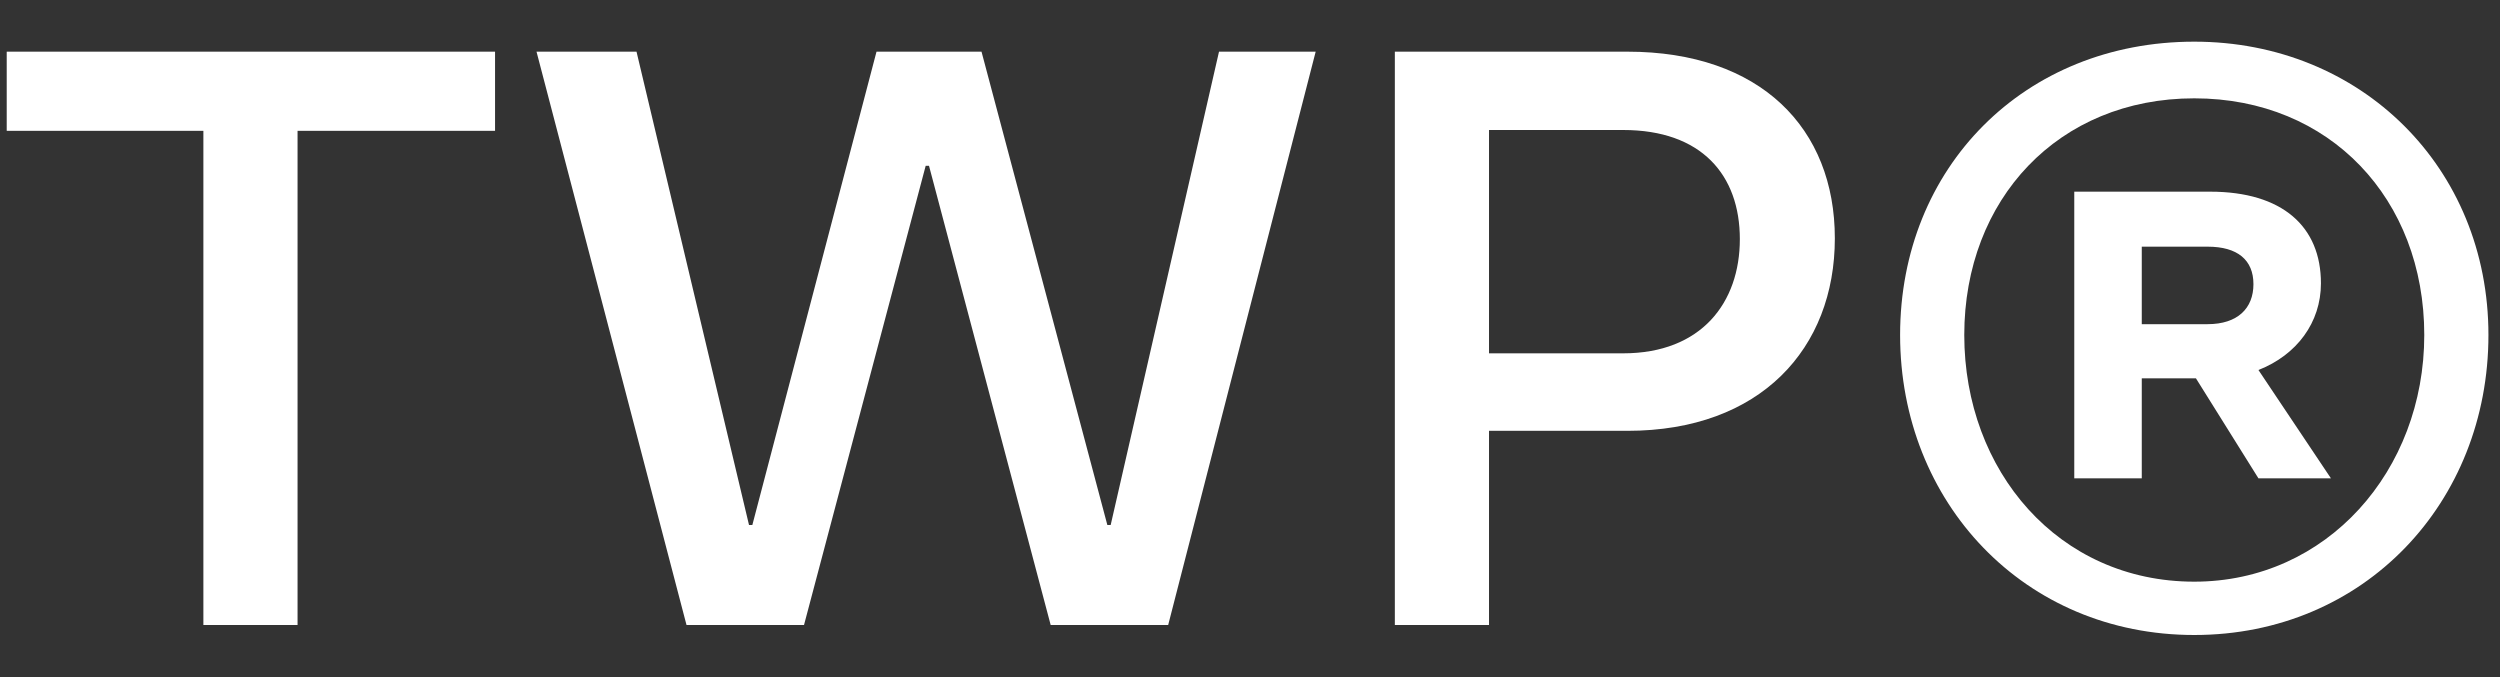 <svg width="48" height="13" viewBox="0 0 48 13" fill="none" xmlns="http://www.w3.org/2000/svg">
<rect x="0" y="0" width="48" height="13" fill="#333333" stroke="none"/>
<path d="M36.482 6.432C36.482 3.216 38.866 0.8 42.13 0.8C45.33 0.8 47.778 3.216 47.778 6.432C47.778 9.648 45.394 12.192 42.13 12.192C38.866 12.192 36.482 9.648 36.482 6.432ZM37.714 6.432C37.714 9.04 39.522 11.168 42.13 11.168C44.674 11.168 46.546 9.04 46.546 6.432C46.546 3.824 44.738 1.888 42.13 1.888C39.522 1.888 37.714 3.824 37.714 6.432ZM39.826 9.184V3.68H42.434C43.826 3.68 44.562 4.352 44.562 5.44C44.562 6.192 44.098 6.816 43.362 7.104L44.754 9.184H43.362L42.162 7.264H41.122V9.184H39.826ZM42.386 4.736H41.122V6.224H42.386C42.962 6.224 43.266 5.92 43.266 5.456C43.266 4.992 42.962 4.736 42.386 4.736Z" fill="white"/>
<path d="M26.781 12V0.992H31.245C33.805 0.992 35.229 2.464 35.229 4.576C35.229 6.688 33.805 8.272 31.245 8.272H28.589V12H26.781ZM31.165 2.496H28.589V6.784H31.165C32.669 6.784 33.405 5.808 33.405 4.592C33.405 3.36 32.669 2.496 31.165 2.496Z" fill="white"/>
<path d="M13.181 12L10.301 0.992H12.221L14.381 10.08H14.445L16.829 0.992H18.845L21.261 10.08H21.325L23.405 0.992H25.261L22.429 12H20.173L17.837 3.184H17.773L15.437 12H13.181Z" fill="white"/>
<path d="M0.129 2.512V0.992H9.505V2.512H5.713V12H3.905V2.512H0.129Z" fill="white"/>
</svg>
